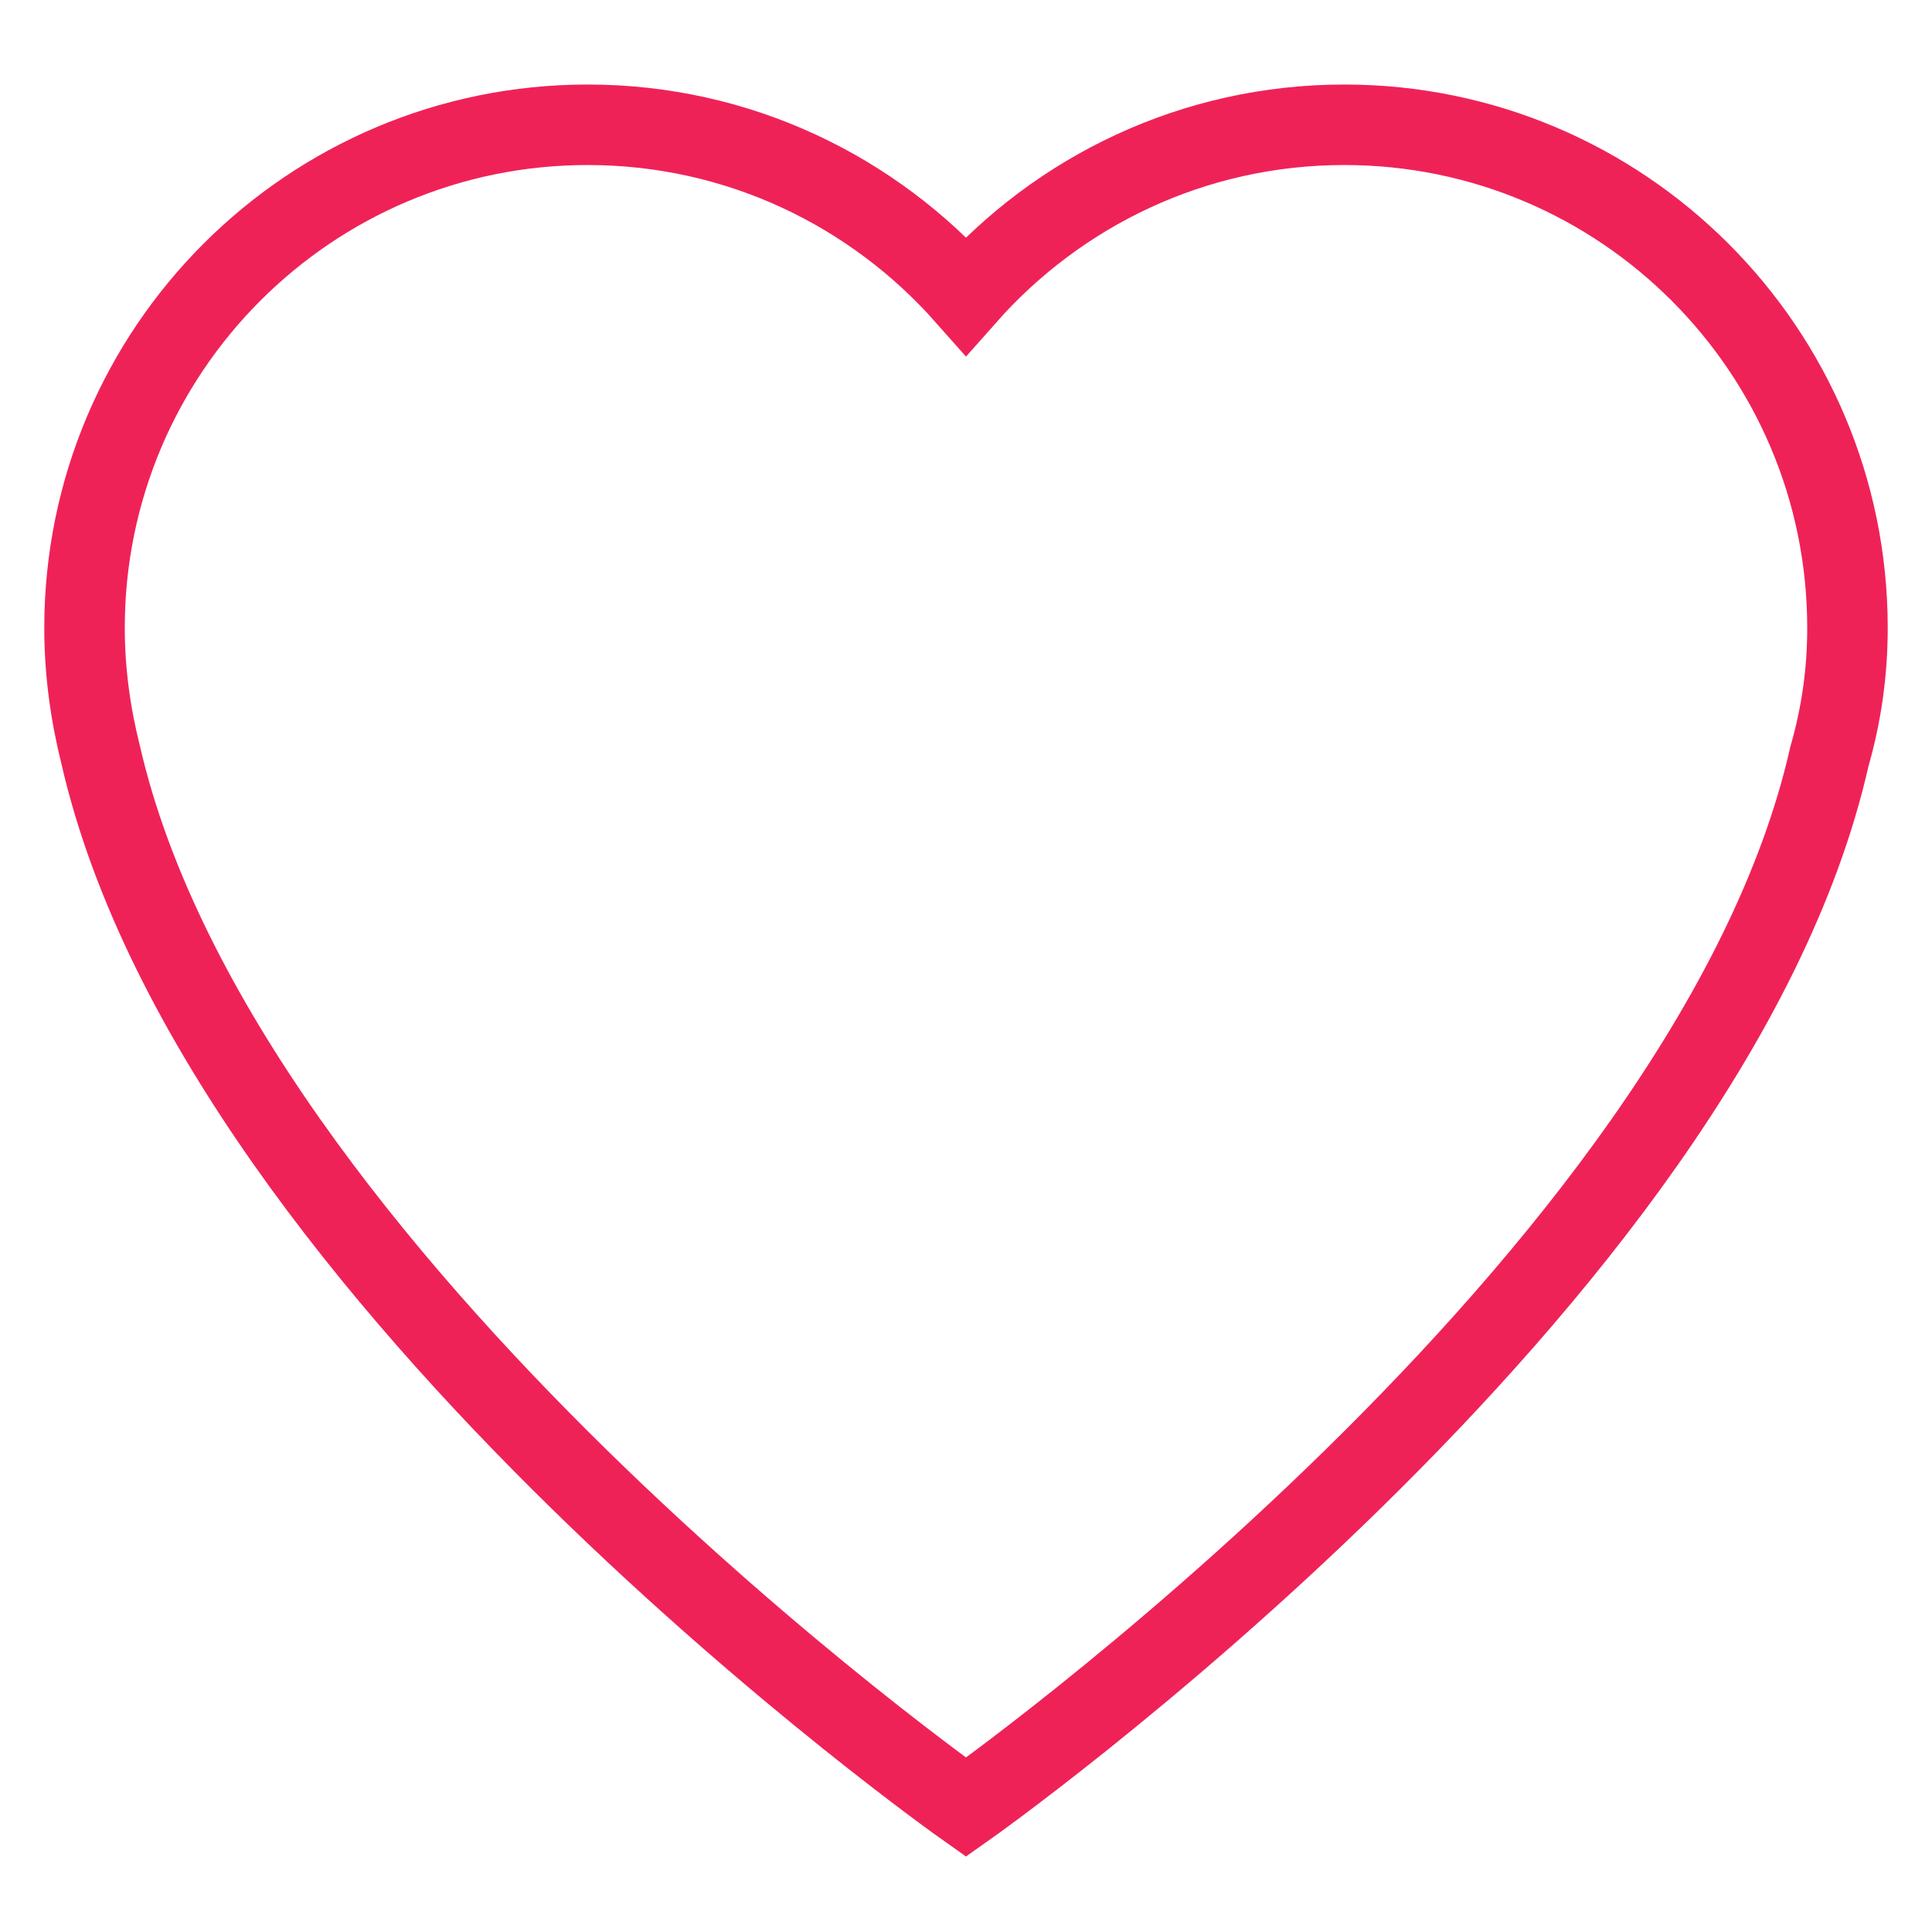 <?xml version="1.0" encoding="utf-8"?>
<!-- Generator: Adobe Illustrator 22.1.0, SVG Export Plug-In . SVG Version: 6.00 Build 0)  -->
<svg version="1.2" baseProfile="tiny" id="Livello_1"
	 xmlns="http://www.w3.org/2000/svg" xmlns:xlink="http://www.w3.org/1999/xlink" x="0px" y="0px" viewBox="0 0 96 96"
	 xml:space="preserve">
<path fill="none" stroke="#EF2258" stroke-width="4" stroke-miterlimit="10" d="M91.8,31.2c0-13.8-11.2-25-25-25
	c-7.5,0-14.2,3.3-18.8,8.5c-4.6-5.2-11.3-8.5-18.8-8.5c-13.8,0-25,11.2-25,25c0,2.2,0.3,4.3,0.8,6.3h0C11,63.7,48,89.8,48,89.8
	s37-26.1,42.9-52.2l0,0C91.5,35.5,91.8,33.4,91.8,31.2z"/>
</svg>
